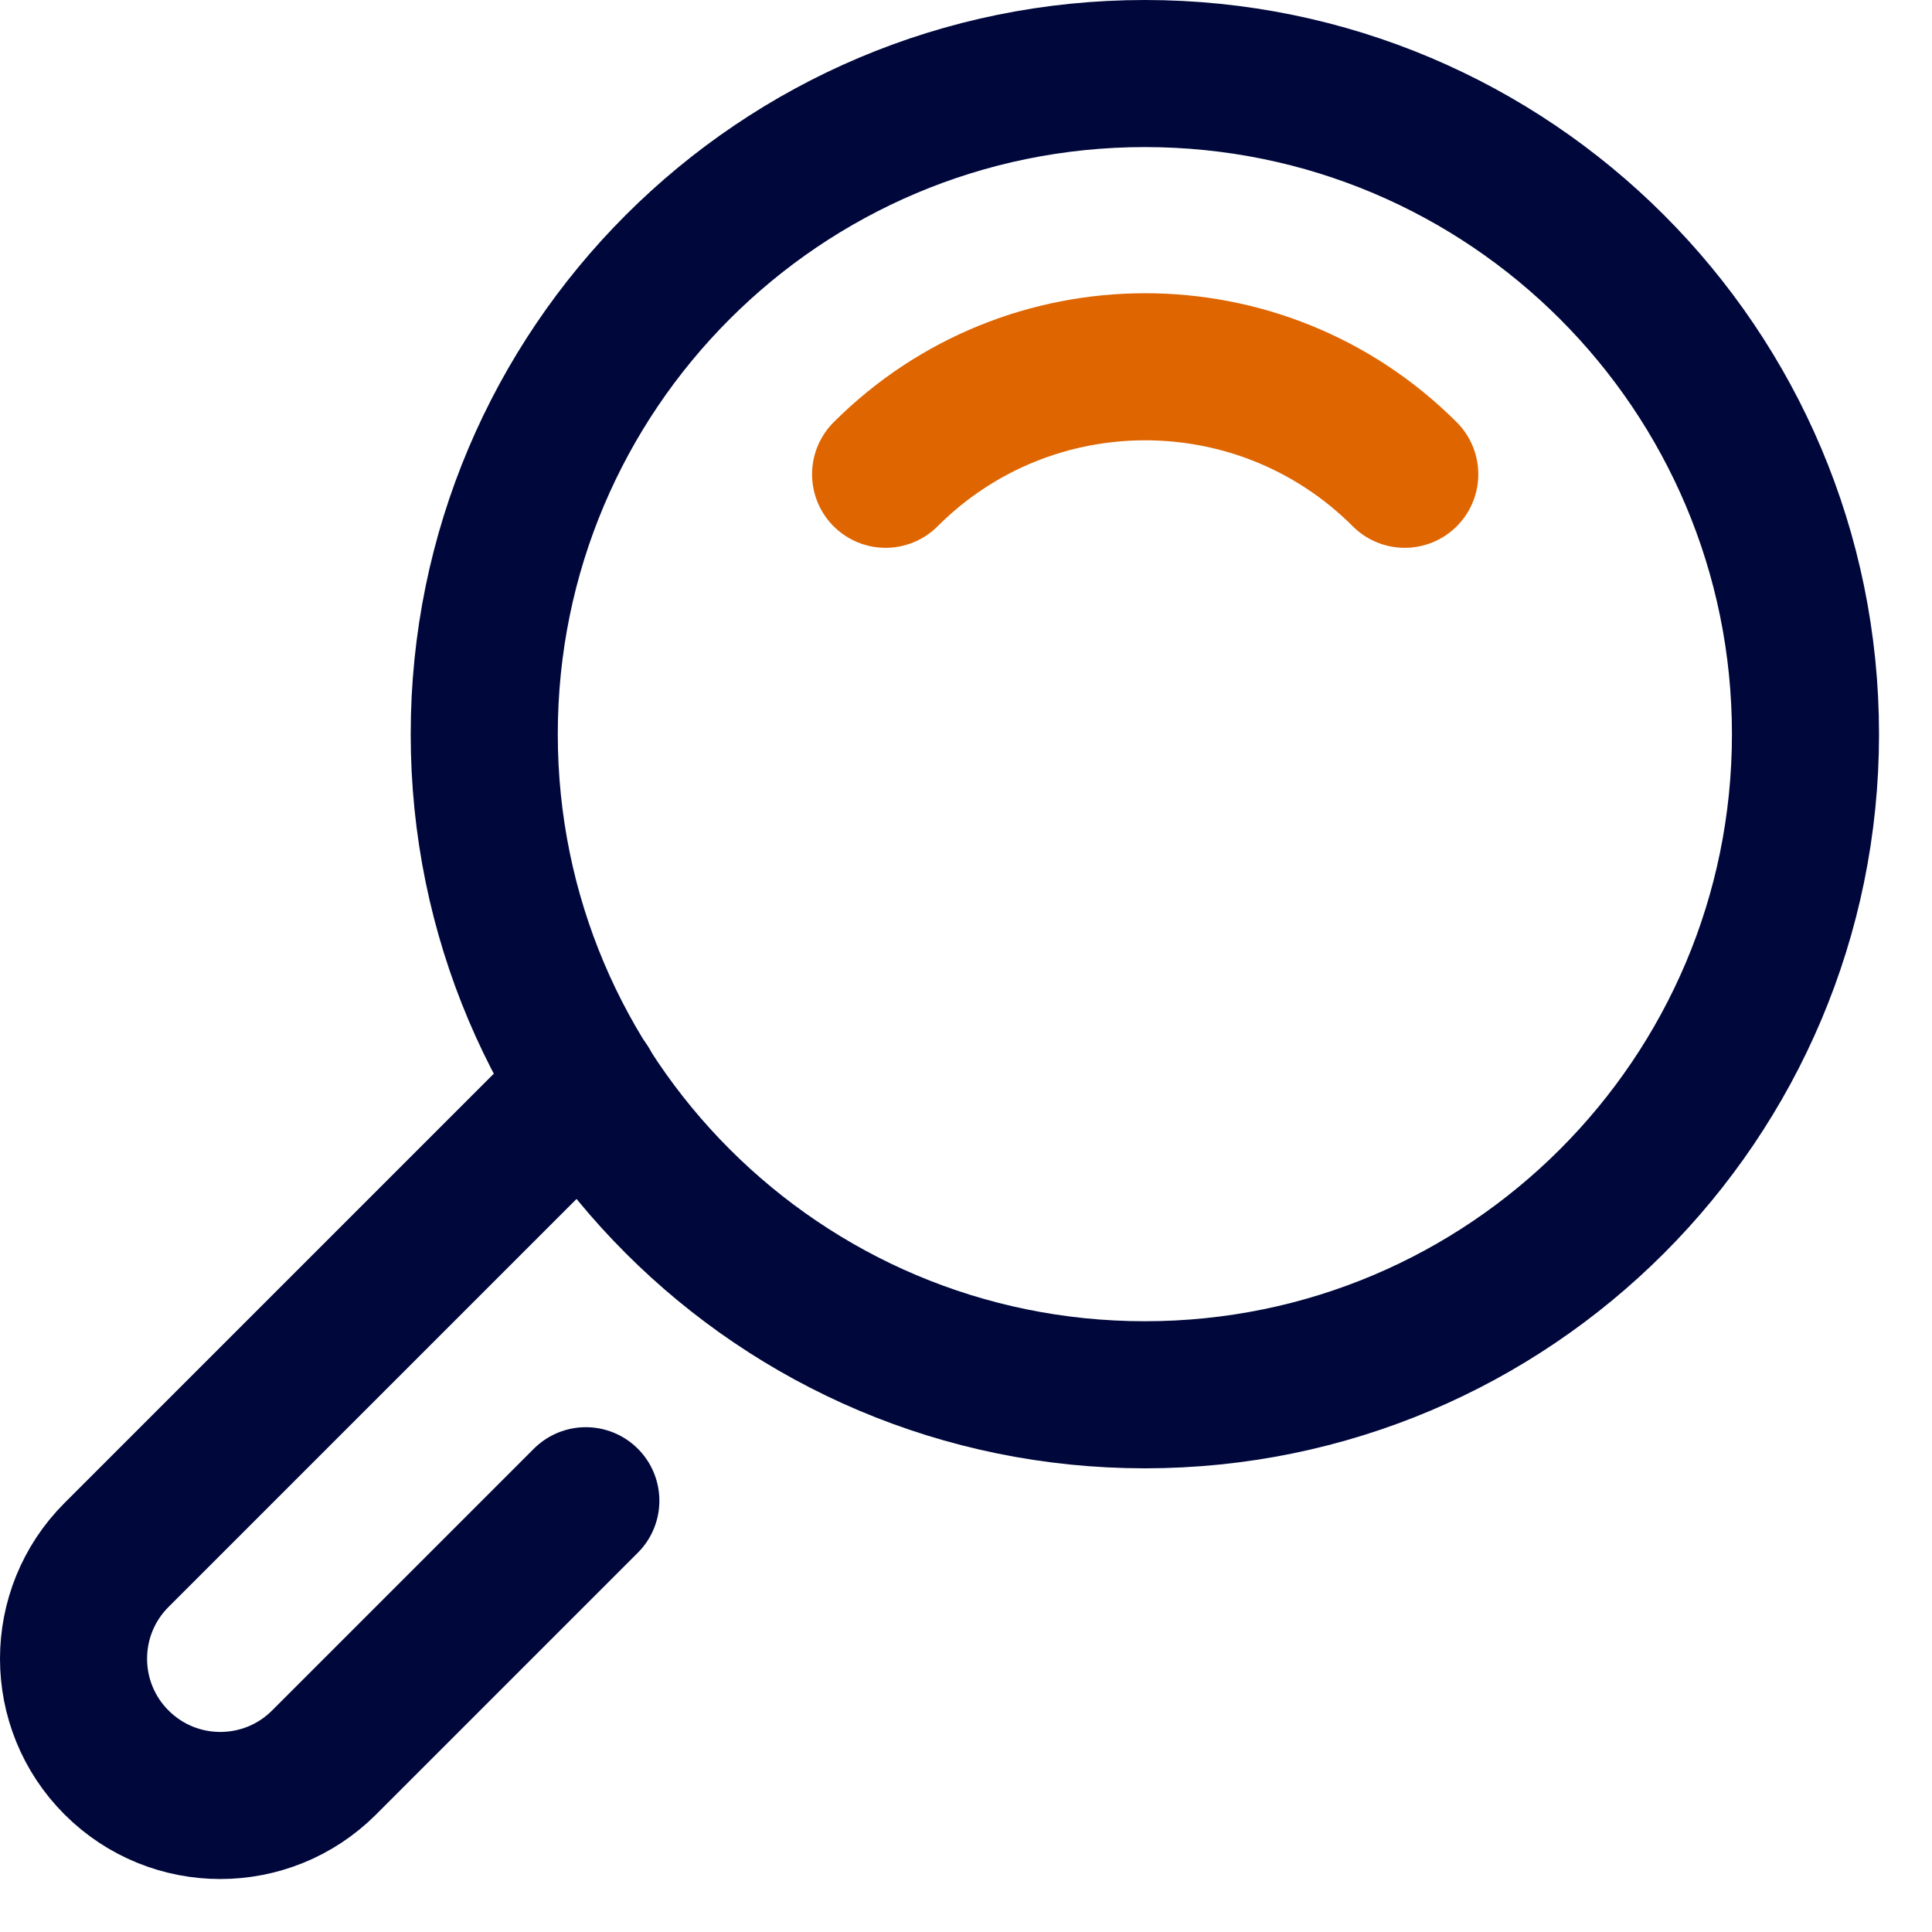<svg width="31" height="31" viewBox="0 0 31 31" fill="none" xmlns="http://www.w3.org/2000/svg">
<g clip-path="url(#clip0_4892_1849)">
<path d="M18.37 22.38C24.224 22.38 28.97 17.634 28.97 11.78C28.97 5.926 24.224 1.18 18.37 1.18C12.516 1.18 7.77 5.926 7.77 11.78C7.77 17.634 12.516 22.38 18.37 22.38Z" stroke="#00083B" stroke-width="2.36" stroke-linecap="round" stroke-linejoin="round"/>
<path d="M14.21 7.61C16.51 5.31 20.24 5.31 22.54 7.61" stroke="#DF6500" stroke-width="2.36" stroke-linecap="round" stroke-linejoin="round"/>
<path d="M9.4 24.08L5.2 28.28C4.28 29.2 2.79 29.2 1.87 28.28C0.95 27.36 0.95 25.87 1.87 24.95L9.4 17.42" stroke="#00083B" stroke-width="2.36" stroke-linecap="round" stroke-linejoin="round"/>
</g>
<defs>
<clipPath id="clip0_4892_1849">
<rect width="30.15" height="30.15" fill="white"/>
</clipPath>
</defs>
</svg>
